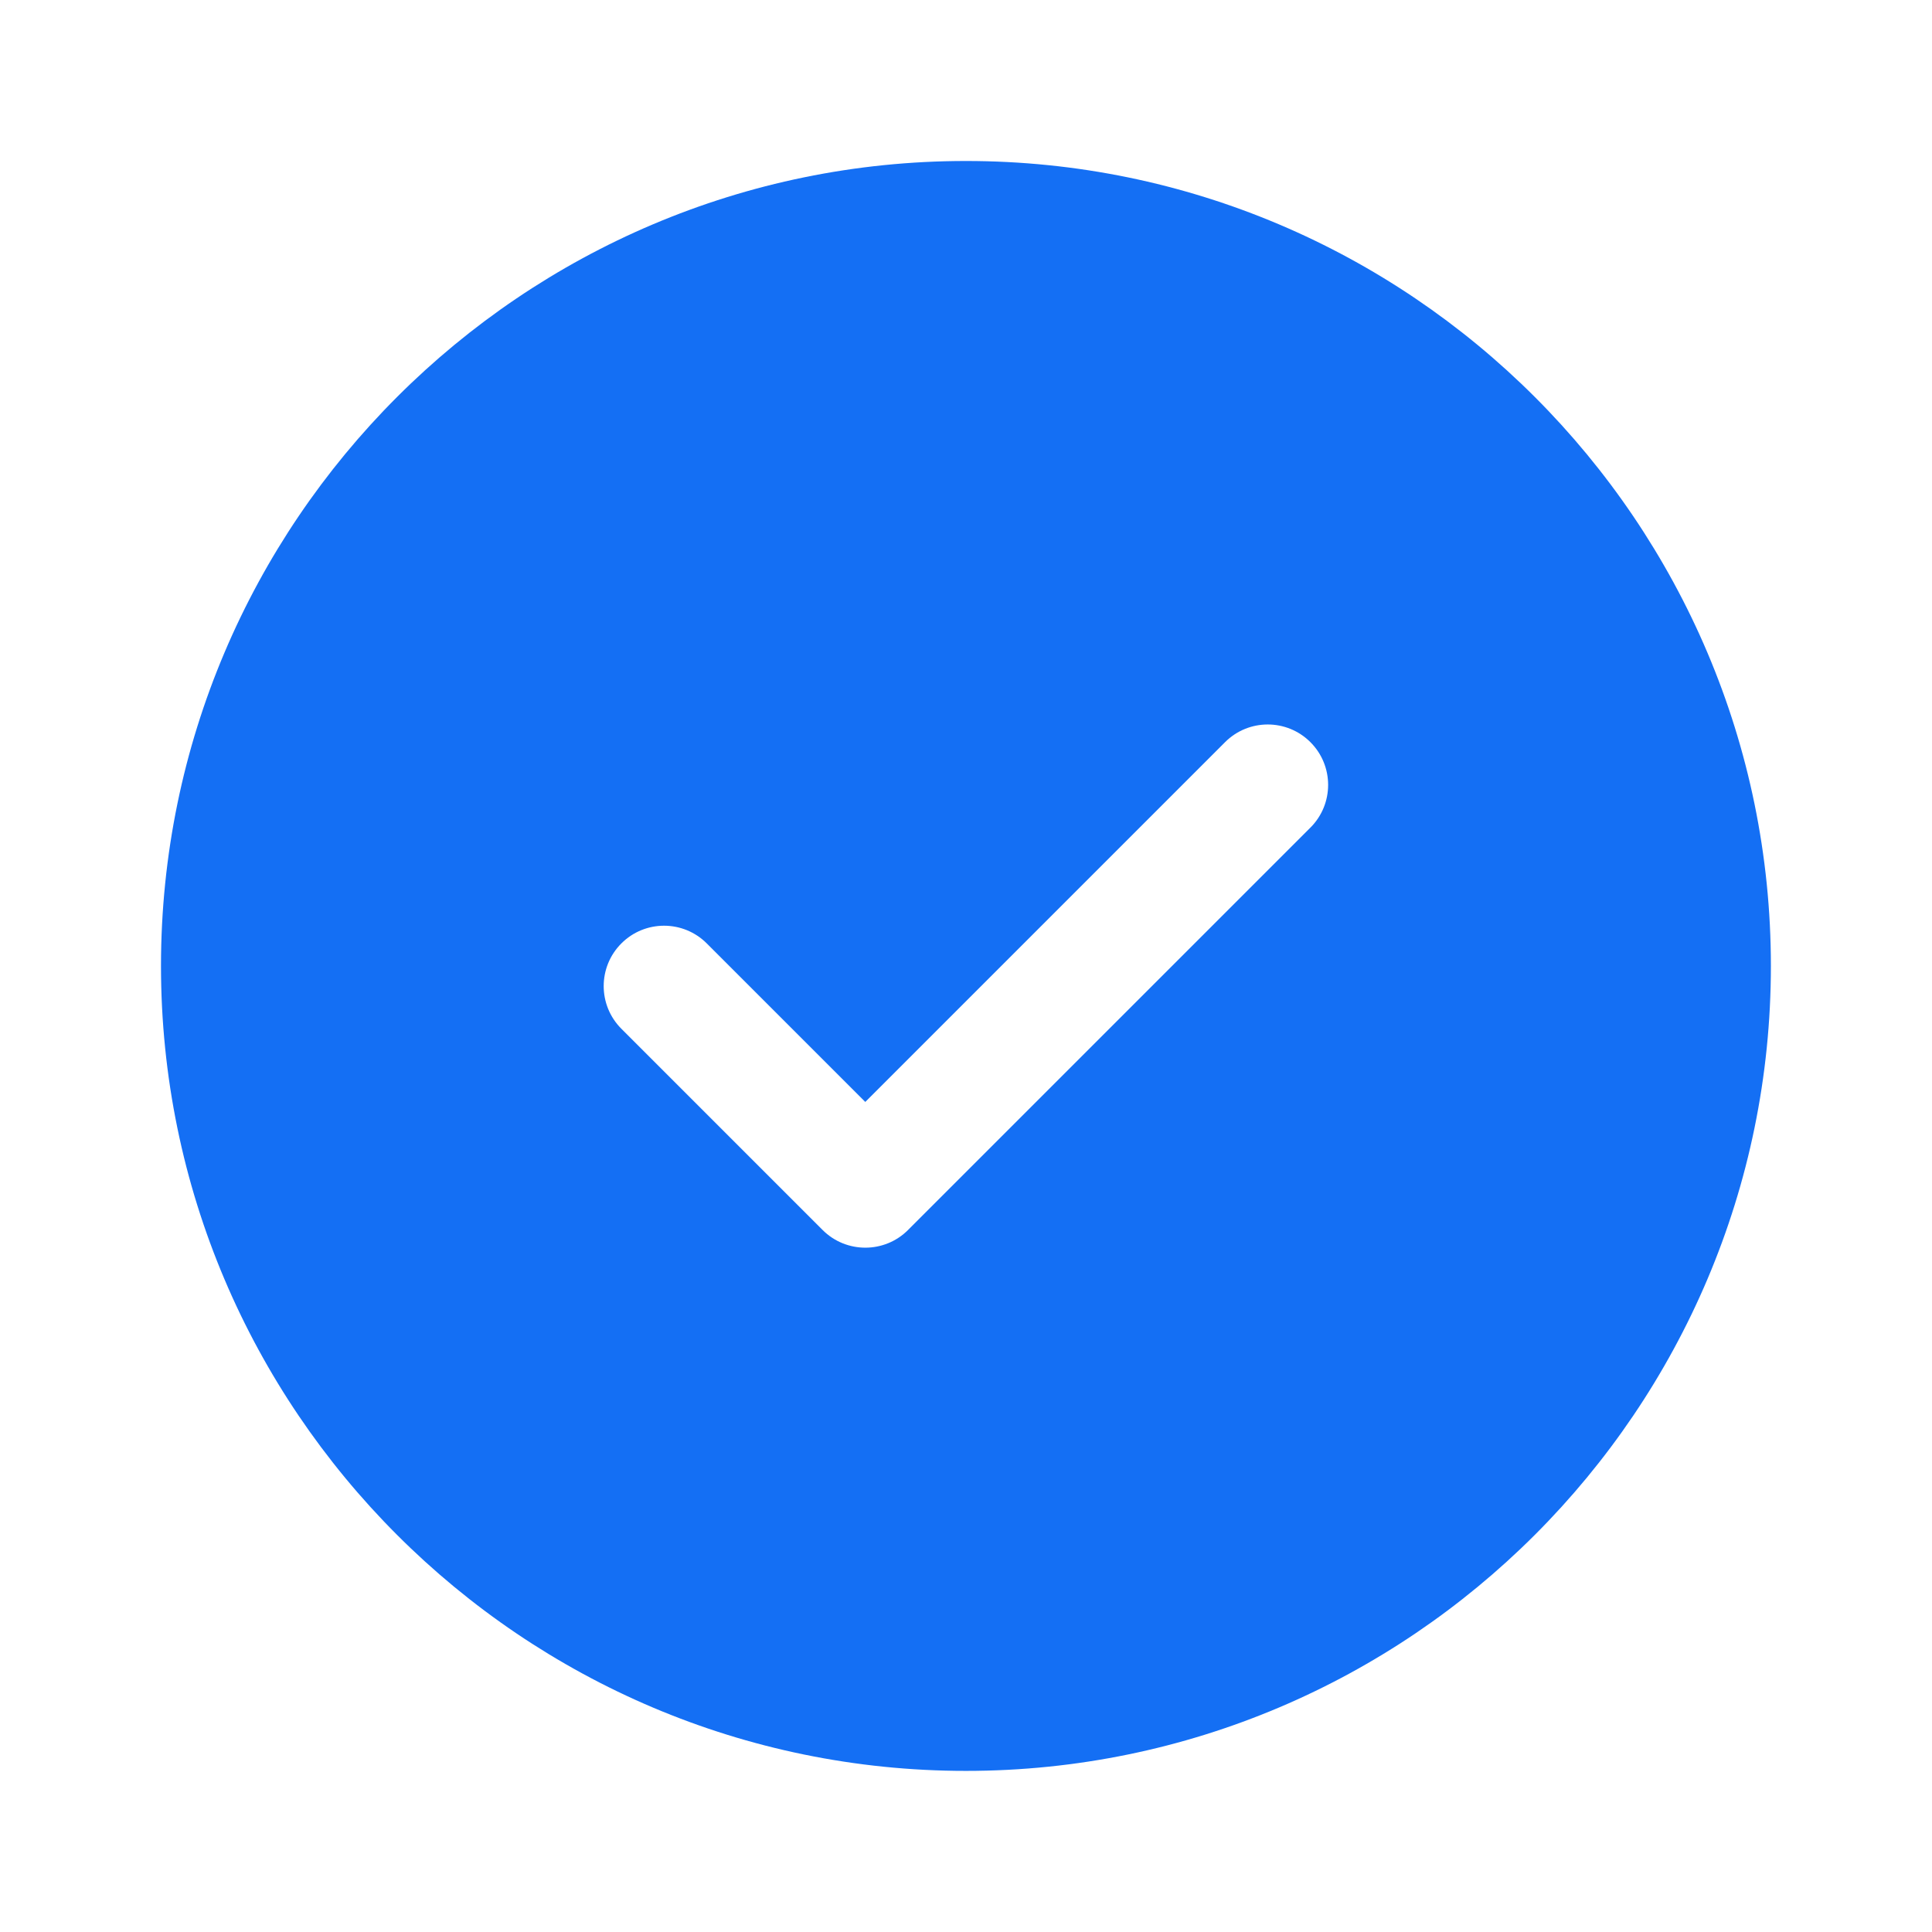 <svg xmlns="http://www.w3.org/2000/svg" xmlns:xlink="http://www.w3.org/1999/xlink" viewBox="0,0,256,256" width="20px" height="20px" fill-rule="nonzero"><g fill="#146ff4" fill-rule="nonzero" stroke="none" stroke-width="1" stroke-linecap="butt" stroke-linejoin="miter" stroke-miterlimit="10" stroke-dasharray="" stroke-dashoffset="0" font-family="none" font-weight="none" font-size="none" text-anchor="none" style="mix-blend-mode: normal"><g transform="scale(5.333,5.333)"><path d="M24,4c-11.028,0 -20,8.972 -20,20c0,11.028 8.972,20 20,20c11.028,0 20,-8.972 20,-20c0,-11.028 -8.972,-20 -20,-20zM32.561,20.561l-10,10c-0.293,0.293 -0.677,0.439 -1.061,0.439c-0.384,0 -0.768,-0.146 -1.061,-0.439l-5,-5c-0.586,-0.586 -0.586,-1.535 0,-2.121c0.586,-0.586 1.535,-0.586 2.121,0l3.939,3.939l8.939,-8.939c0.586,-0.586 1.535,-0.586 2.121,0c0.586,0.586 0.587,1.535 0.002,2.121z"></path></g></g></svg>
